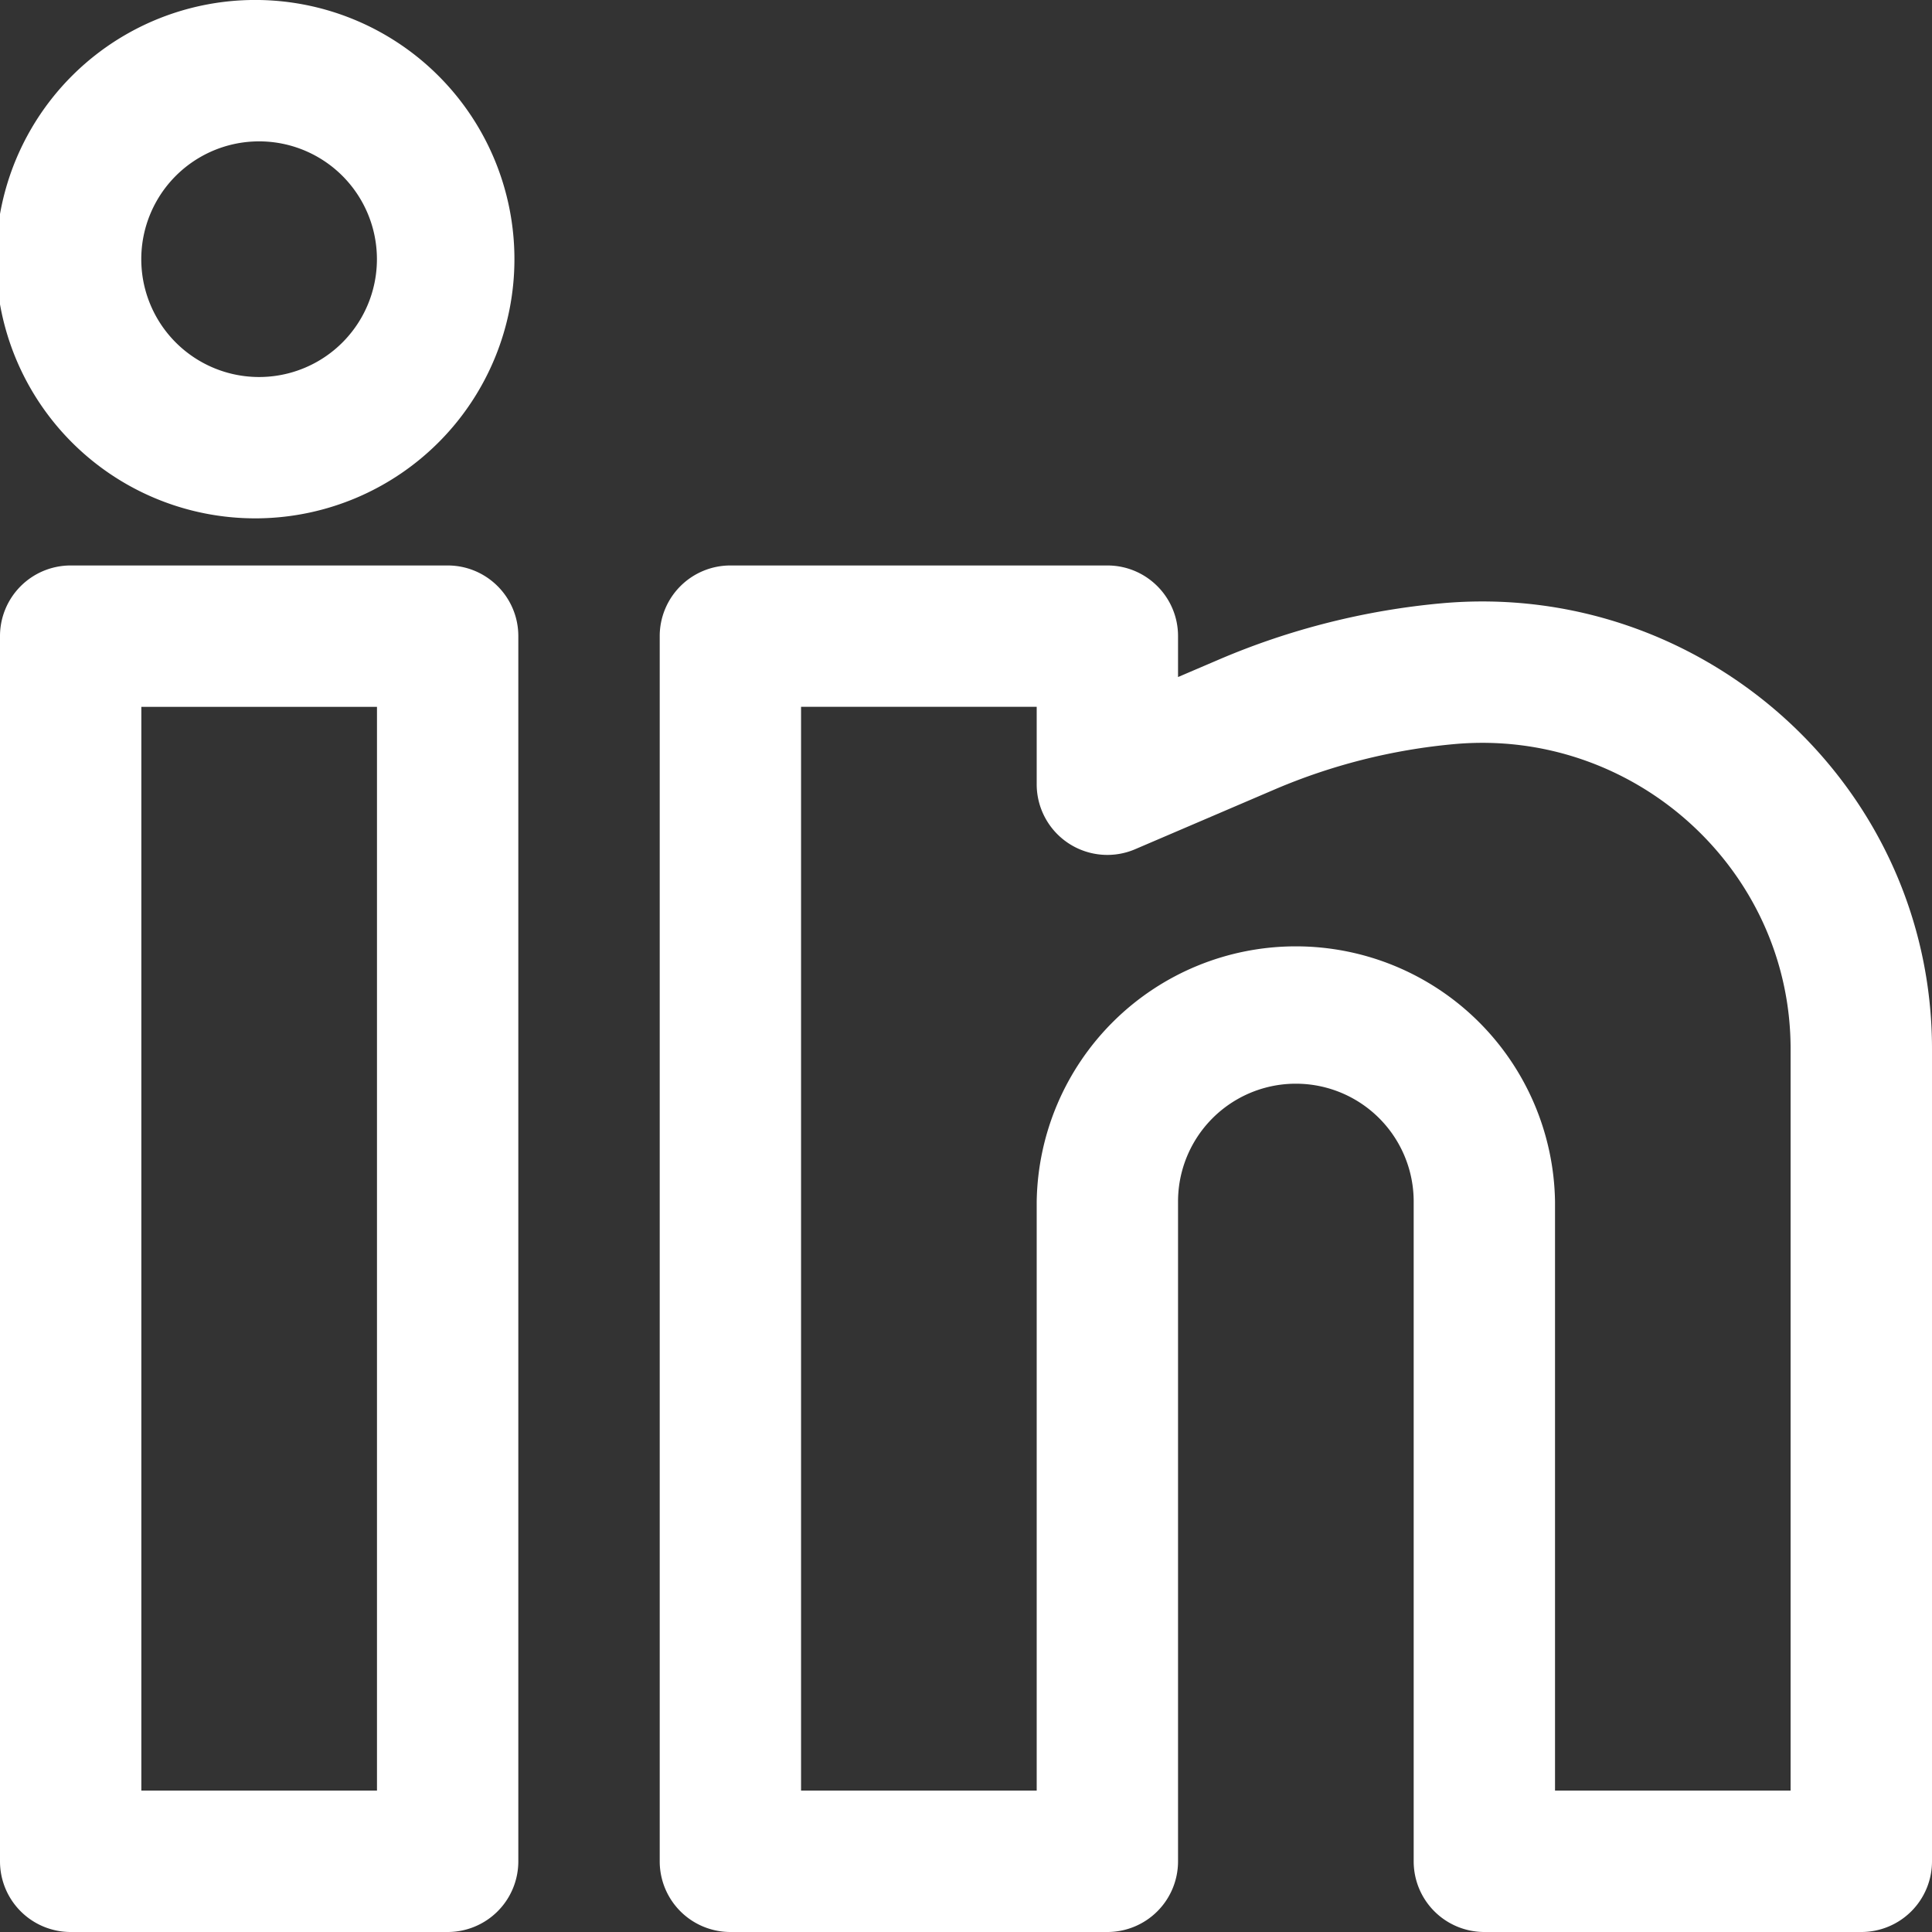 <?xml version="1.0" encoding="UTF-8" standalone="no"?><svg xmlns="http://www.w3.org/2000/svg" width="32" height="32" fill="none" viewBox="0 0 32 32">
  <rect x="0" y="0" width="32" height="32" fill="#333333" stroke="none"/>
  <g clip-path="url(#a)">
    <path fill="#fff" fill-rule="evenodd" d="M4.293 0a4.293 4.293 0 1 0 0 8.585 4.293 4.293 0 0 0 0-8.585ZM2.34 4.293a1.951 1.951 0 1 1 3.903 0 1.951 1.951 0 0 1-3.903 0ZM0 10.537a1.17 1.17 0 0 1 1.17-1.171h6.245c.646 0 1.17.524 1.17 1.17V30.83A1.17 1.17 0 0 1 7.415 32H1.17A1.17 1.17 0 0 1 0 30.83V10.536Zm2.341 1.17v17.951h3.903v-17.95H2.34Zm8.586-1.17a1.17 1.17 0 0 1 1.17-1.171h6.245c.646 0 1.17.524 1.17 1.17v.678l.68-.291c1.168-.5 2.417-.815 3.68-.93C28.204 9.6 32 13.003 32 17.374v13.455A1.17 1.17 0 0 1 30.83 32h-6.245a1.17 1.17 0 0 1-1.17-1.17V19.901a1.95 1.95 0 1 0-3.903 0V30.83a1.17 1.17 0 0 1-1.17 1.17h-6.244a1.17 1.17 0 0 1-1.171-1.17V10.536Zm2.341 1.17v17.951h3.903v-9.756a4.293 4.293 0 0 1 8.585 0v9.756h3.902V17.374c0-2.973-2.592-5.32-5.574-5.049a9.824 9.824 0 0 0-2.97.75l-2.311.99a1.17 1.17 0 0 1-1.632-1.075v-1.283h-3.903Z" clip-rule="evenodd"/>
  </g>
  <defs>
    <clipPath id="a">
      <path fill="#fff" d="M0 0h32v32H0z"/>
    </clipPath>
  </defs>
</svg>
